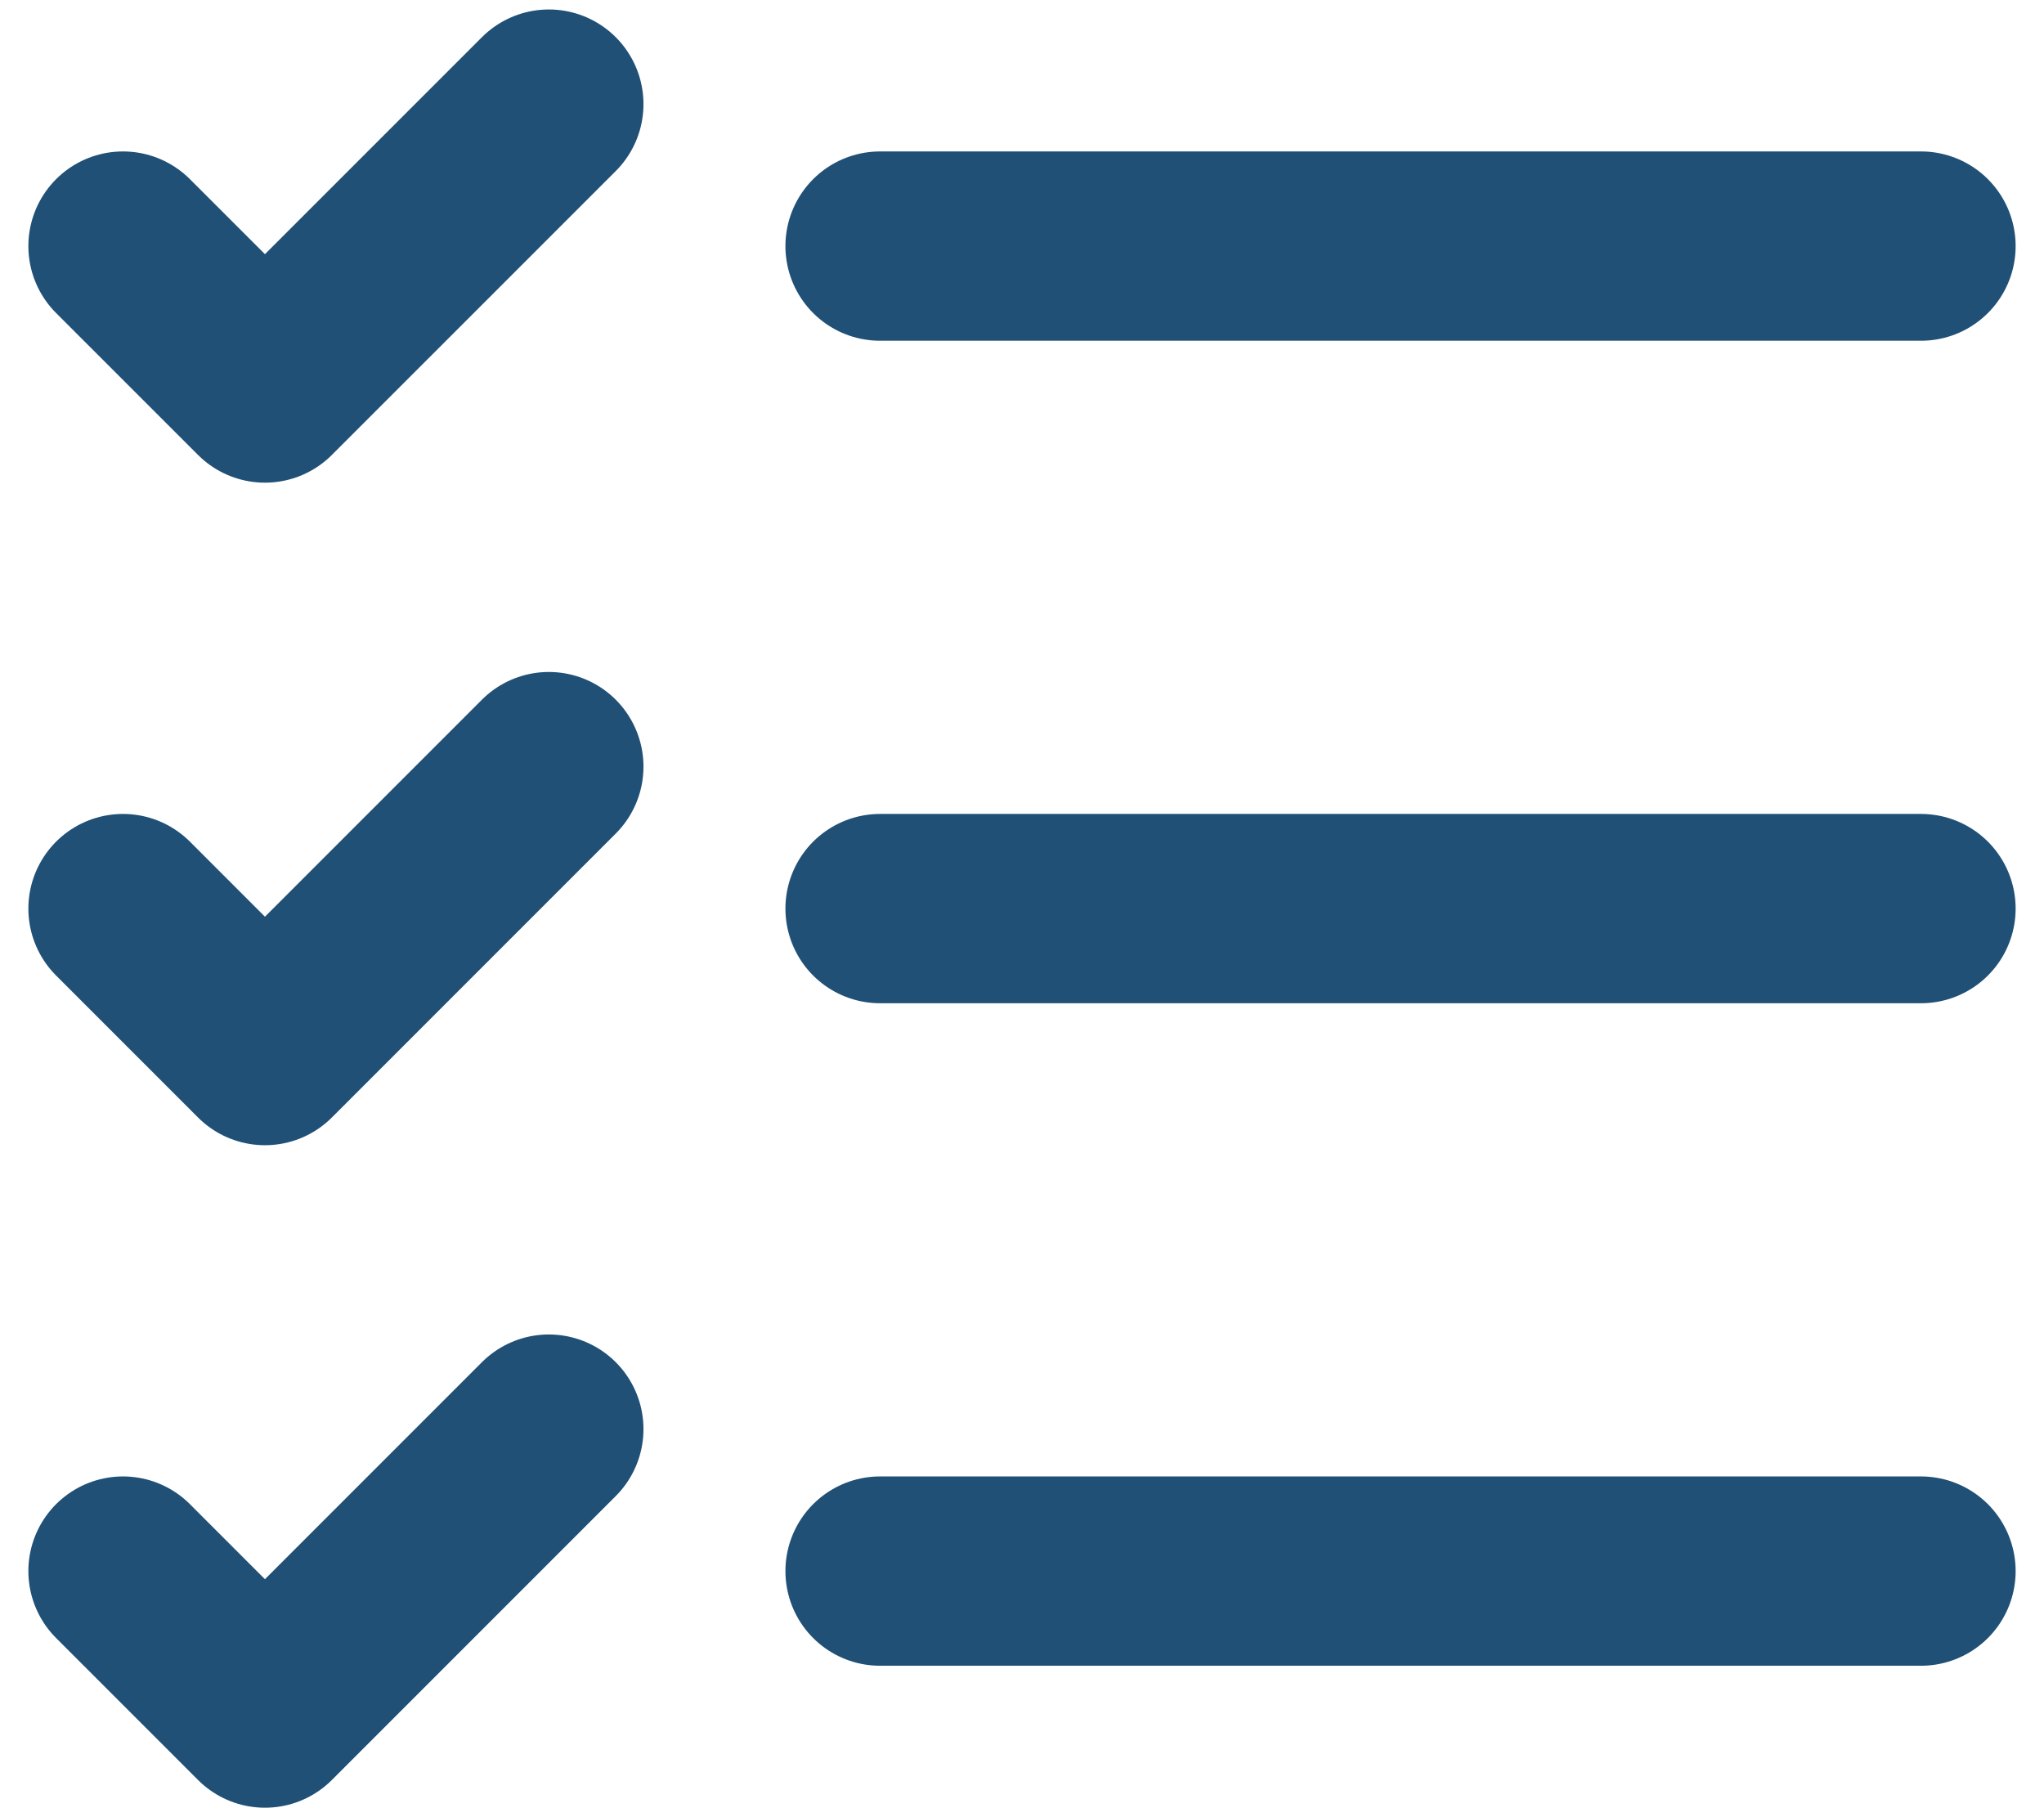 <svg width="45" height="40" viewBox="0 0 45 40" fill="none" xmlns="http://www.w3.org/2000/svg">
<path d="M2.708 5.417L5.833 8.541L12.083 2.292M2.708 20L5.833 23.125L12.083 16.875M2.708 34.583L5.833 37.708L12.083 31.458M19.375 20H42.292M19.375 34.583H42.292M19.375 5.417H42.292" stroke="#205076" stroke-width="4.167" stroke-linecap="round" stroke-linejoin="round"/>
</svg>
